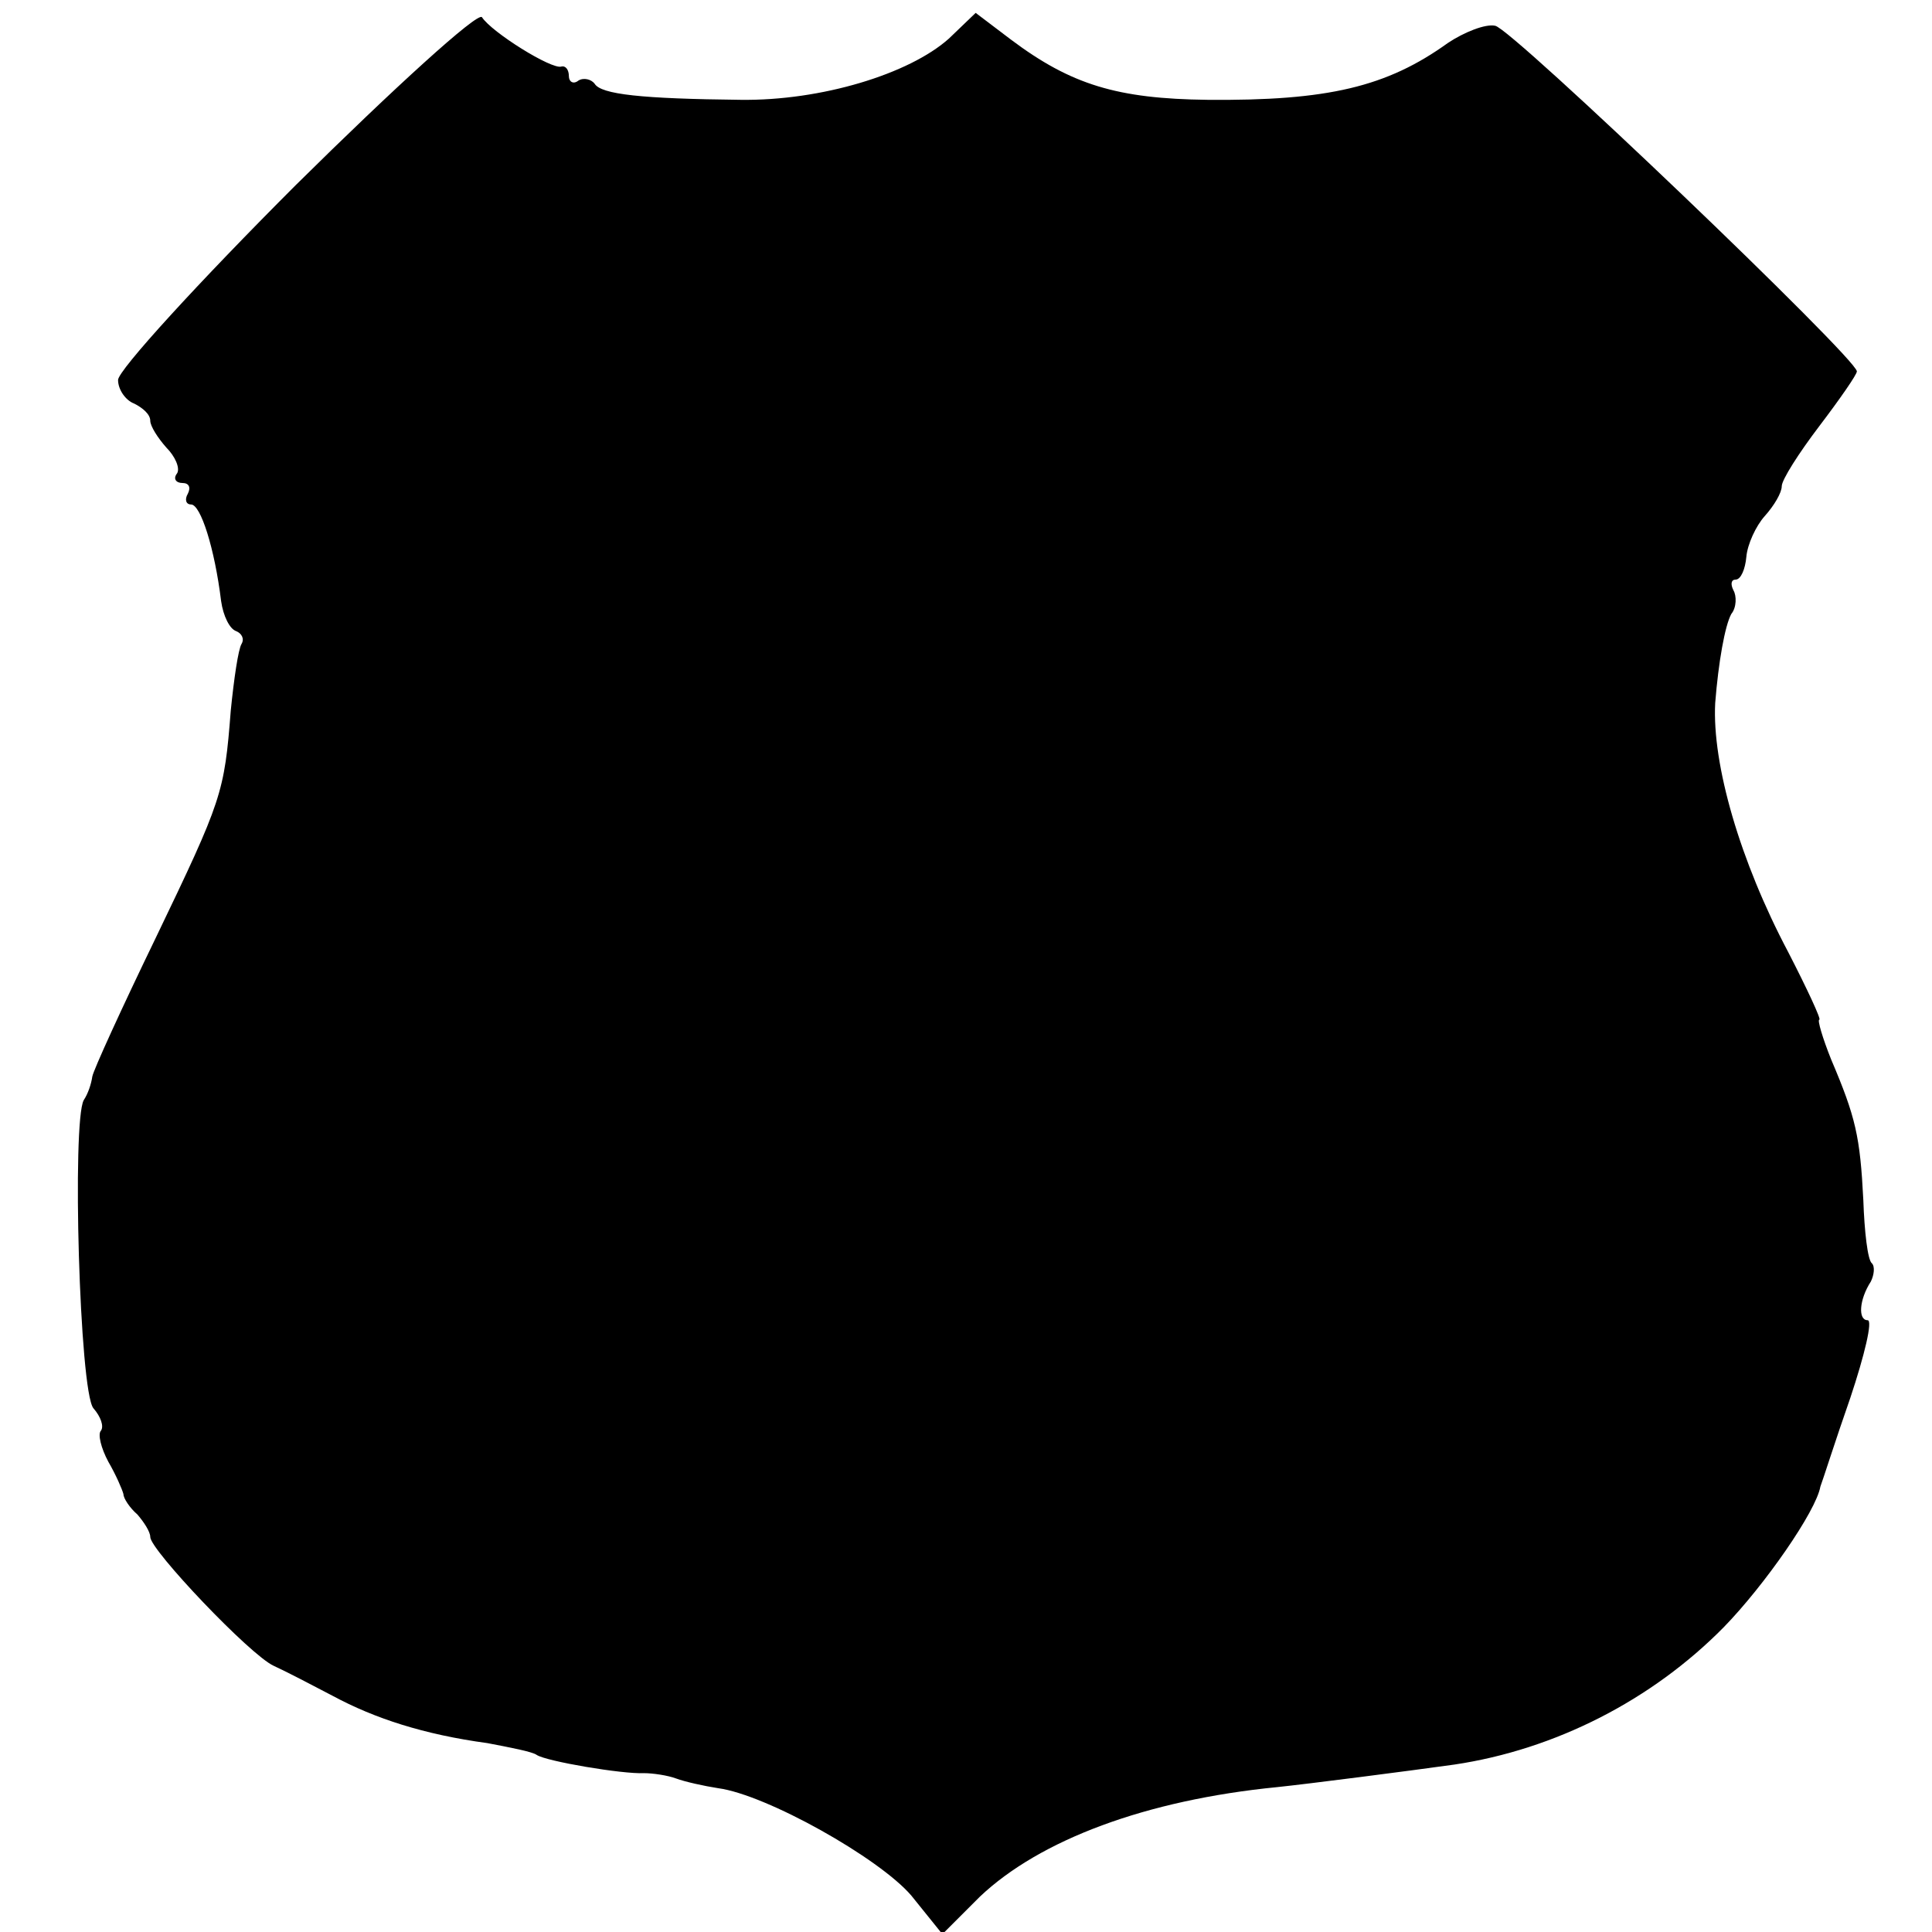 <?xml version="1.0" standalone="no"?>
<!DOCTYPE svg PUBLIC "-//W3C//DTD SVG 20010904//EN"
 "http://www.w3.org/TR/2001/REC-SVG-20010904/DTD/svg10.dtd">
<svg version="1.0" xmlns="http://www.w3.org/2000/svg"
 width="180pt" height="180pt" viewBox="0 0 180 180"
 preserveAspectRatio="xMidYMid meet">
<g transform="translate(0,180) scale(0.1,-0.1)"
fill="#000000" stroke="none">
<path d="M276 1628 c-91 -91 -166 -173 -166 -182 0 -9 7 -19 15 -22 8 -4 15
-10 15 -16 0 -5 7 -16 15 -25 8 -8 13 -19 10 -24 -4 -5 -1 -9 5 -9 6 0 8 -4 5
-10 -3 -5 -2 -10 3 -10 9 0 22 -41 28 -90 2 -14 8 -26 14 -28 5 -2 8 -7 5 -12
-3 -5 -7 -32 -10 -62 -6 -77 -8 -83 -70 -212 -31 -64 -58 -123 -59 -129 -1 -7
-4 -16 -8 -22 -11 -20 -4 -271 9 -287 7 -8 10 -17 7 -21 -3 -3 0 -16 7 -29 7
-12 13 -26 14 -30 0 -4 6 -13 13 -19 6 -7 12 -16 12 -21 0 -12 93 -110 115
-120 11 -5 36 -18 55 -28 39 -21 85 -36 144 -44 21 -4 42 -8 46 -11 9 -6 80
-18 100 -17 8 0 22 -2 30 -5 8 -3 26 -7 39 -9 45 -6 150 -65 180 -100 l29 -36
35 35 c56 53 155 90 277 102 29 3 122 15 165 21 94 14 184 60 251 128 38 39
86 108 90 131 2 5 14 43 28 83 13 39 21 72 16 72 -9 0 -8 19 3 36 3 6 4 14 1
17 -4 3 -7 30 -8 59 -3 59 -7 77 -30 131 -8 20 -13 37 -11 37 2 0 -11 28 -29
63 -45 85 -71 175 -68 232 3 38 9 72 15 83 5 6 5 17 2 22 -3 6 -2 10 2 10 5 0
9 10 10 21 1 12 9 29 17 38 9 10 16 22 16 28 0 6 16 31 35 56 19 25 35 48 35
51 0 12 -322 320 -337 322 -9 2 -29 -6 -44 -16 -57 -41 -112 -54 -224 -53 -84
1 -127 14 -183 56 l-33 25 -25 -24 c-37 -33 -119 -58 -194 -57 -92 1 -130 5
-136 15 -3 4 -10 6 -15 3 -5 -4 -9 -1 -9 4 0 6 -3 10 -7 9 -9 -3 -65 32 -74
46 -4 5 -82 -66 -173 -156z"/>
</g>
</svg>
